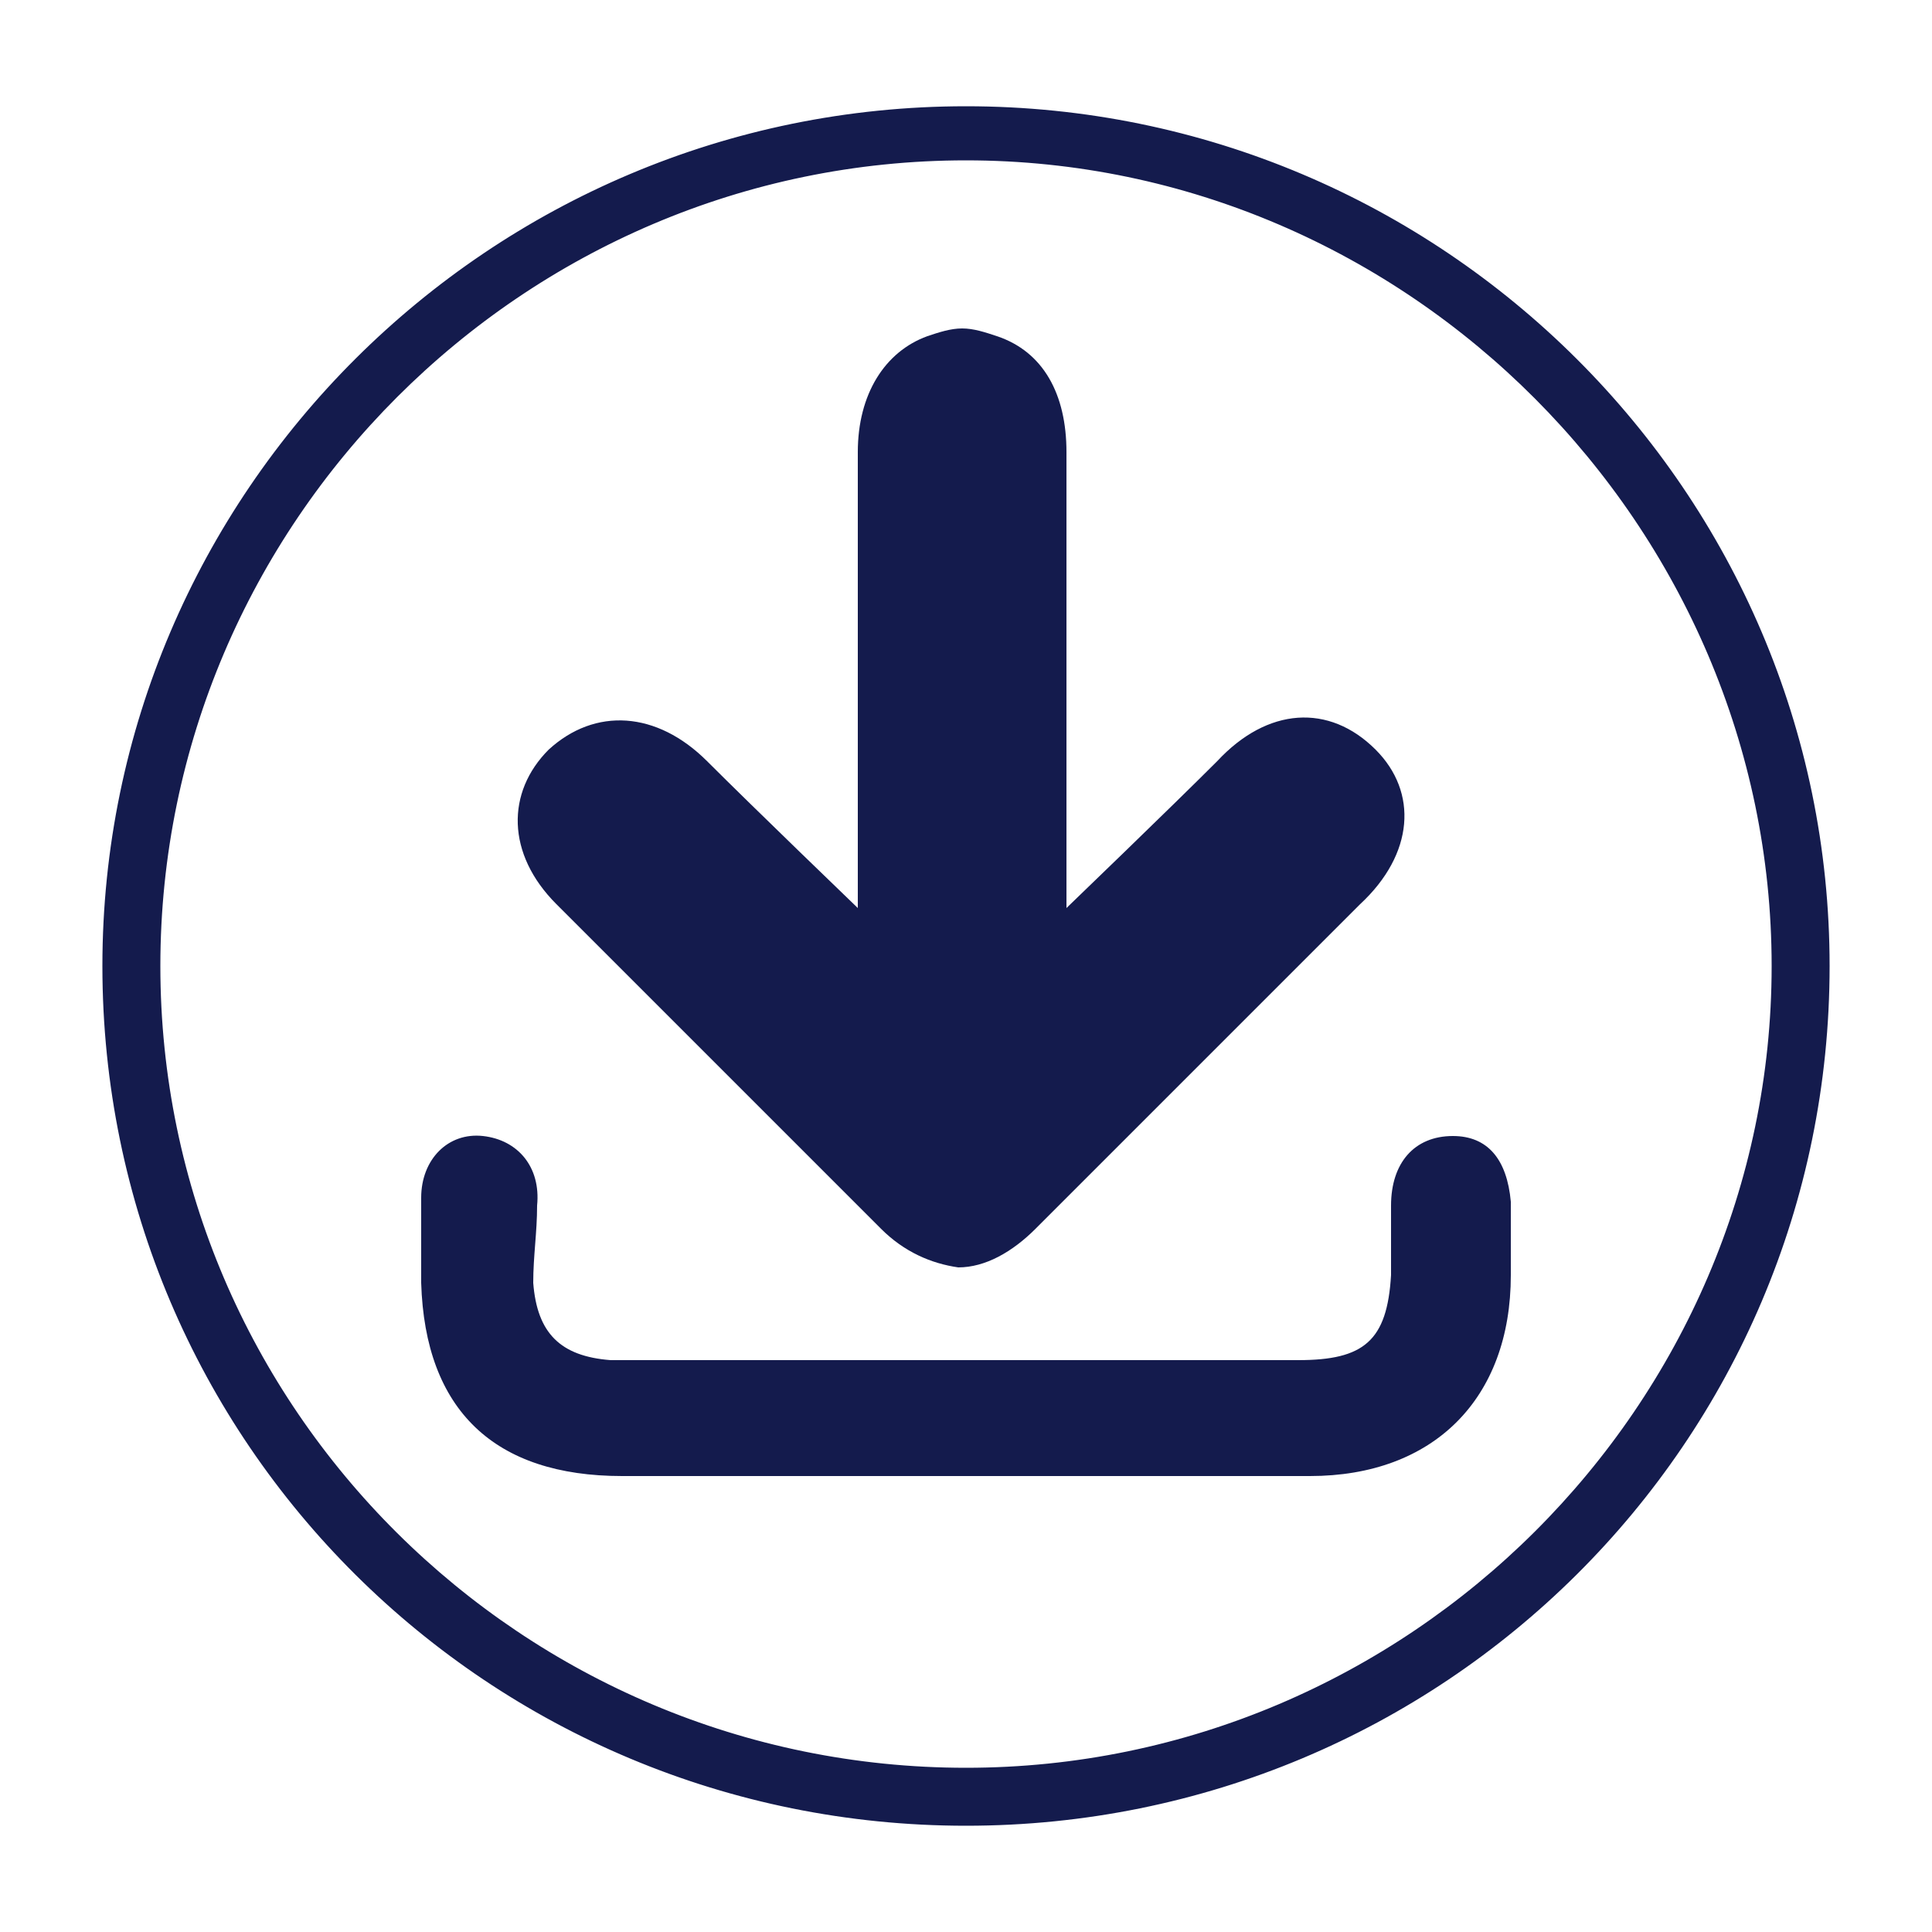 <?xml version="1.0" encoding="utf-8"?>
<!-- Generator: Adobe Illustrator 24.0.0, SVG Export Plug-In . SVG Version: 6.00 Build 0)  -->
<svg version="1.1" id="Capa_1" xmlns="http://www.w3.org/2000/svg" xmlns:xlink="http://www.w3.org/1999/xlink" x="0px" y="0px"
	 viewBox="0 0 50 50" style="enable-background:new 0 0 50 50;" xml:space="preserve">
<style type="text/css">
	.st0{fill:#141b4d;stroke:#141b4d;stroke-width:0.5;stroke-miterlimit:10;}
	.st1{fill-rule:evenodd;clip-rule:evenodd;fill:#141b4d;}
	.st2{fill:#141b4d;}
</style>
<g>
	<g>
		<g>
			<path class="st0" d="M25,47C12.8,47,2.9,37.2,2.9,25C2.9,12.9,12.8,3,25,3s22.1,9.9,22.1,22C47.1,37.2,37.2,47,25,47L25,47z
				 M25,3.9C13.4,3.9,3.9,13.4,3.9,25S13.4,46,25,46s21.1-9.5,21.1-21S36.6,3.9,25,3.9L25,3.9z"/>
		</g>
	</g>
	<g>
		<path class="st1" d="M16.1,38.2c-3.3,0-5.1-1.7-5.2-5c0-0.7,0-1.5,0-2.2c0-1,0.7-1.7,1.6-1.6c0.9,0.1,1.5,0.8,1.4,1.8
			c0,0.7-0.1,1.3-0.1,2c0.1,1.3,0.7,1.9,2,2c0.3,0,12.2,0,17.8,0c1.7,0,2.3-0.5,2.4-2.2c0-0.6,0-1.2,0-1.8c0-1.1,0.6-1.8,1.6-1.8
			c0.9,0,1.4,0.6,1.5,1.7c0,0.6,0,1.3,0,1.9c0,3.2-2,5.2-5.2,5.2C31,38.2,19.1,38.2,16.1,38.2z"/>
		<path class="st2" d="M35.6,19.4c-1.2-1.2-2.8-1.1-4.1,0.3c-1.2,1.2-3.9,3.8-3.9,3.8c0-0.4,0-8.3,0-11.8c0-1.5-0.6-2.6-1.8-3
			c-0.3-0.1-0.6-0.2-0.9-0.2v0c0,0,0,0,0,0c0,0,0,0,0,0v0c-0.3,0-0.6,0.1-0.9,0.2c-1.1,0.4-1.8,1.5-1.8,3c0,3.5,0,11.4,0,11.8
			c0,0-2.7-2.6-3.9-3.8c-1.3-1.3-2.9-1.4-4.1-0.3c-1.1,1.1-1.1,2.7,0.2,4c2.8,2.8,5.6,5.6,8.4,8.4c0.6,0.6,1.3,0.9,2,1v0
			c0,0,0,0,0,0c0,0,0,0,0,0v0c0.7,0,1.4-0.4,2-1c2.8-2.8,5.6-5.6,8.4-8.4C36.6,22.1,36.7,20.5,35.6,19.4z"/>
	</g>
</g>
</svg>
